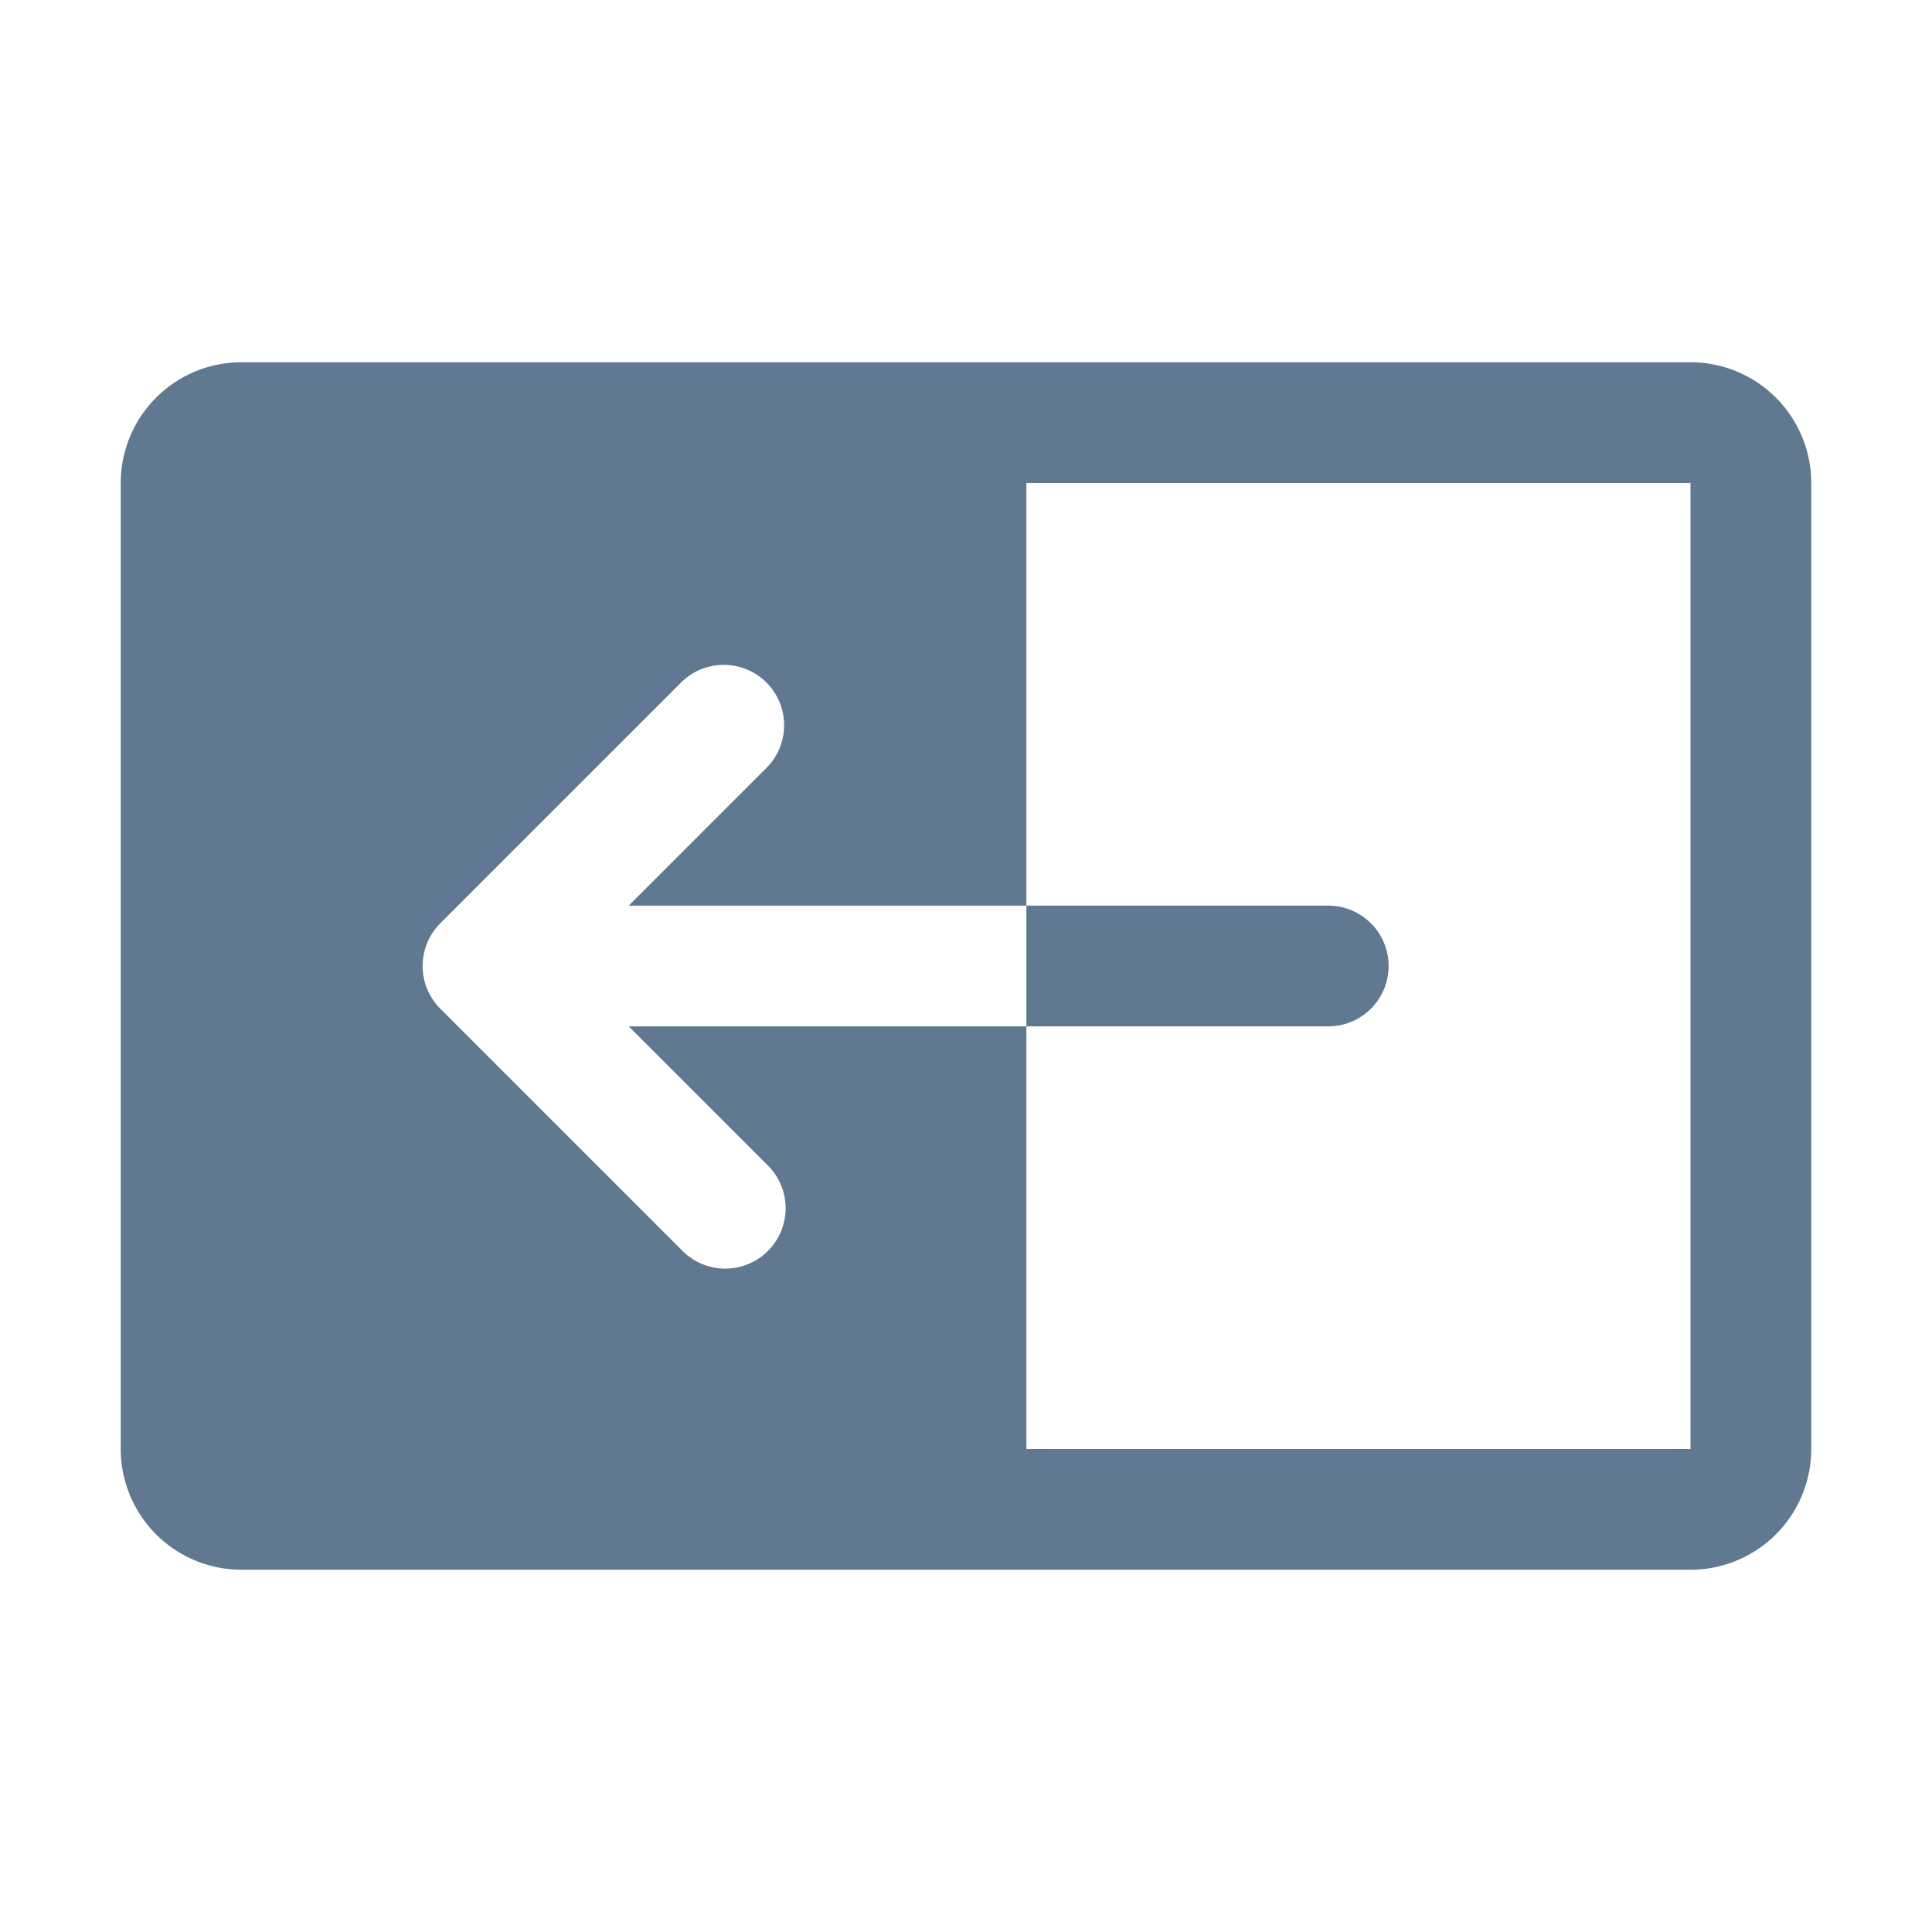 <svg id="gd_drawer_panel_32" xmlns="http://www.w3.org/2000/svg" width="32" height="32" viewBox="0 0 32 32">
  <rect id="backplate" width="32" height="32" fill="none"/>
  <path id="icon" d="M28,6H4A2,2,0,0,0,2,8V24a2,2,0,0,0,2,2H28a2,2,0,0,0,2-2V8a2,2,0,0,0-2-2m0,18H17V17H10.414l2.293,2.293a1,1,0,1,1-1.414,1.414l-4-4a1,1,0,0,1,0-1.414l4-4a1,1,0,0,1,1.414,1.414L10.414,15H17V8H28Zm-6-7H17V15h5a1,1,0,0,1,0,2" fill="#607990"/>
</svg>
